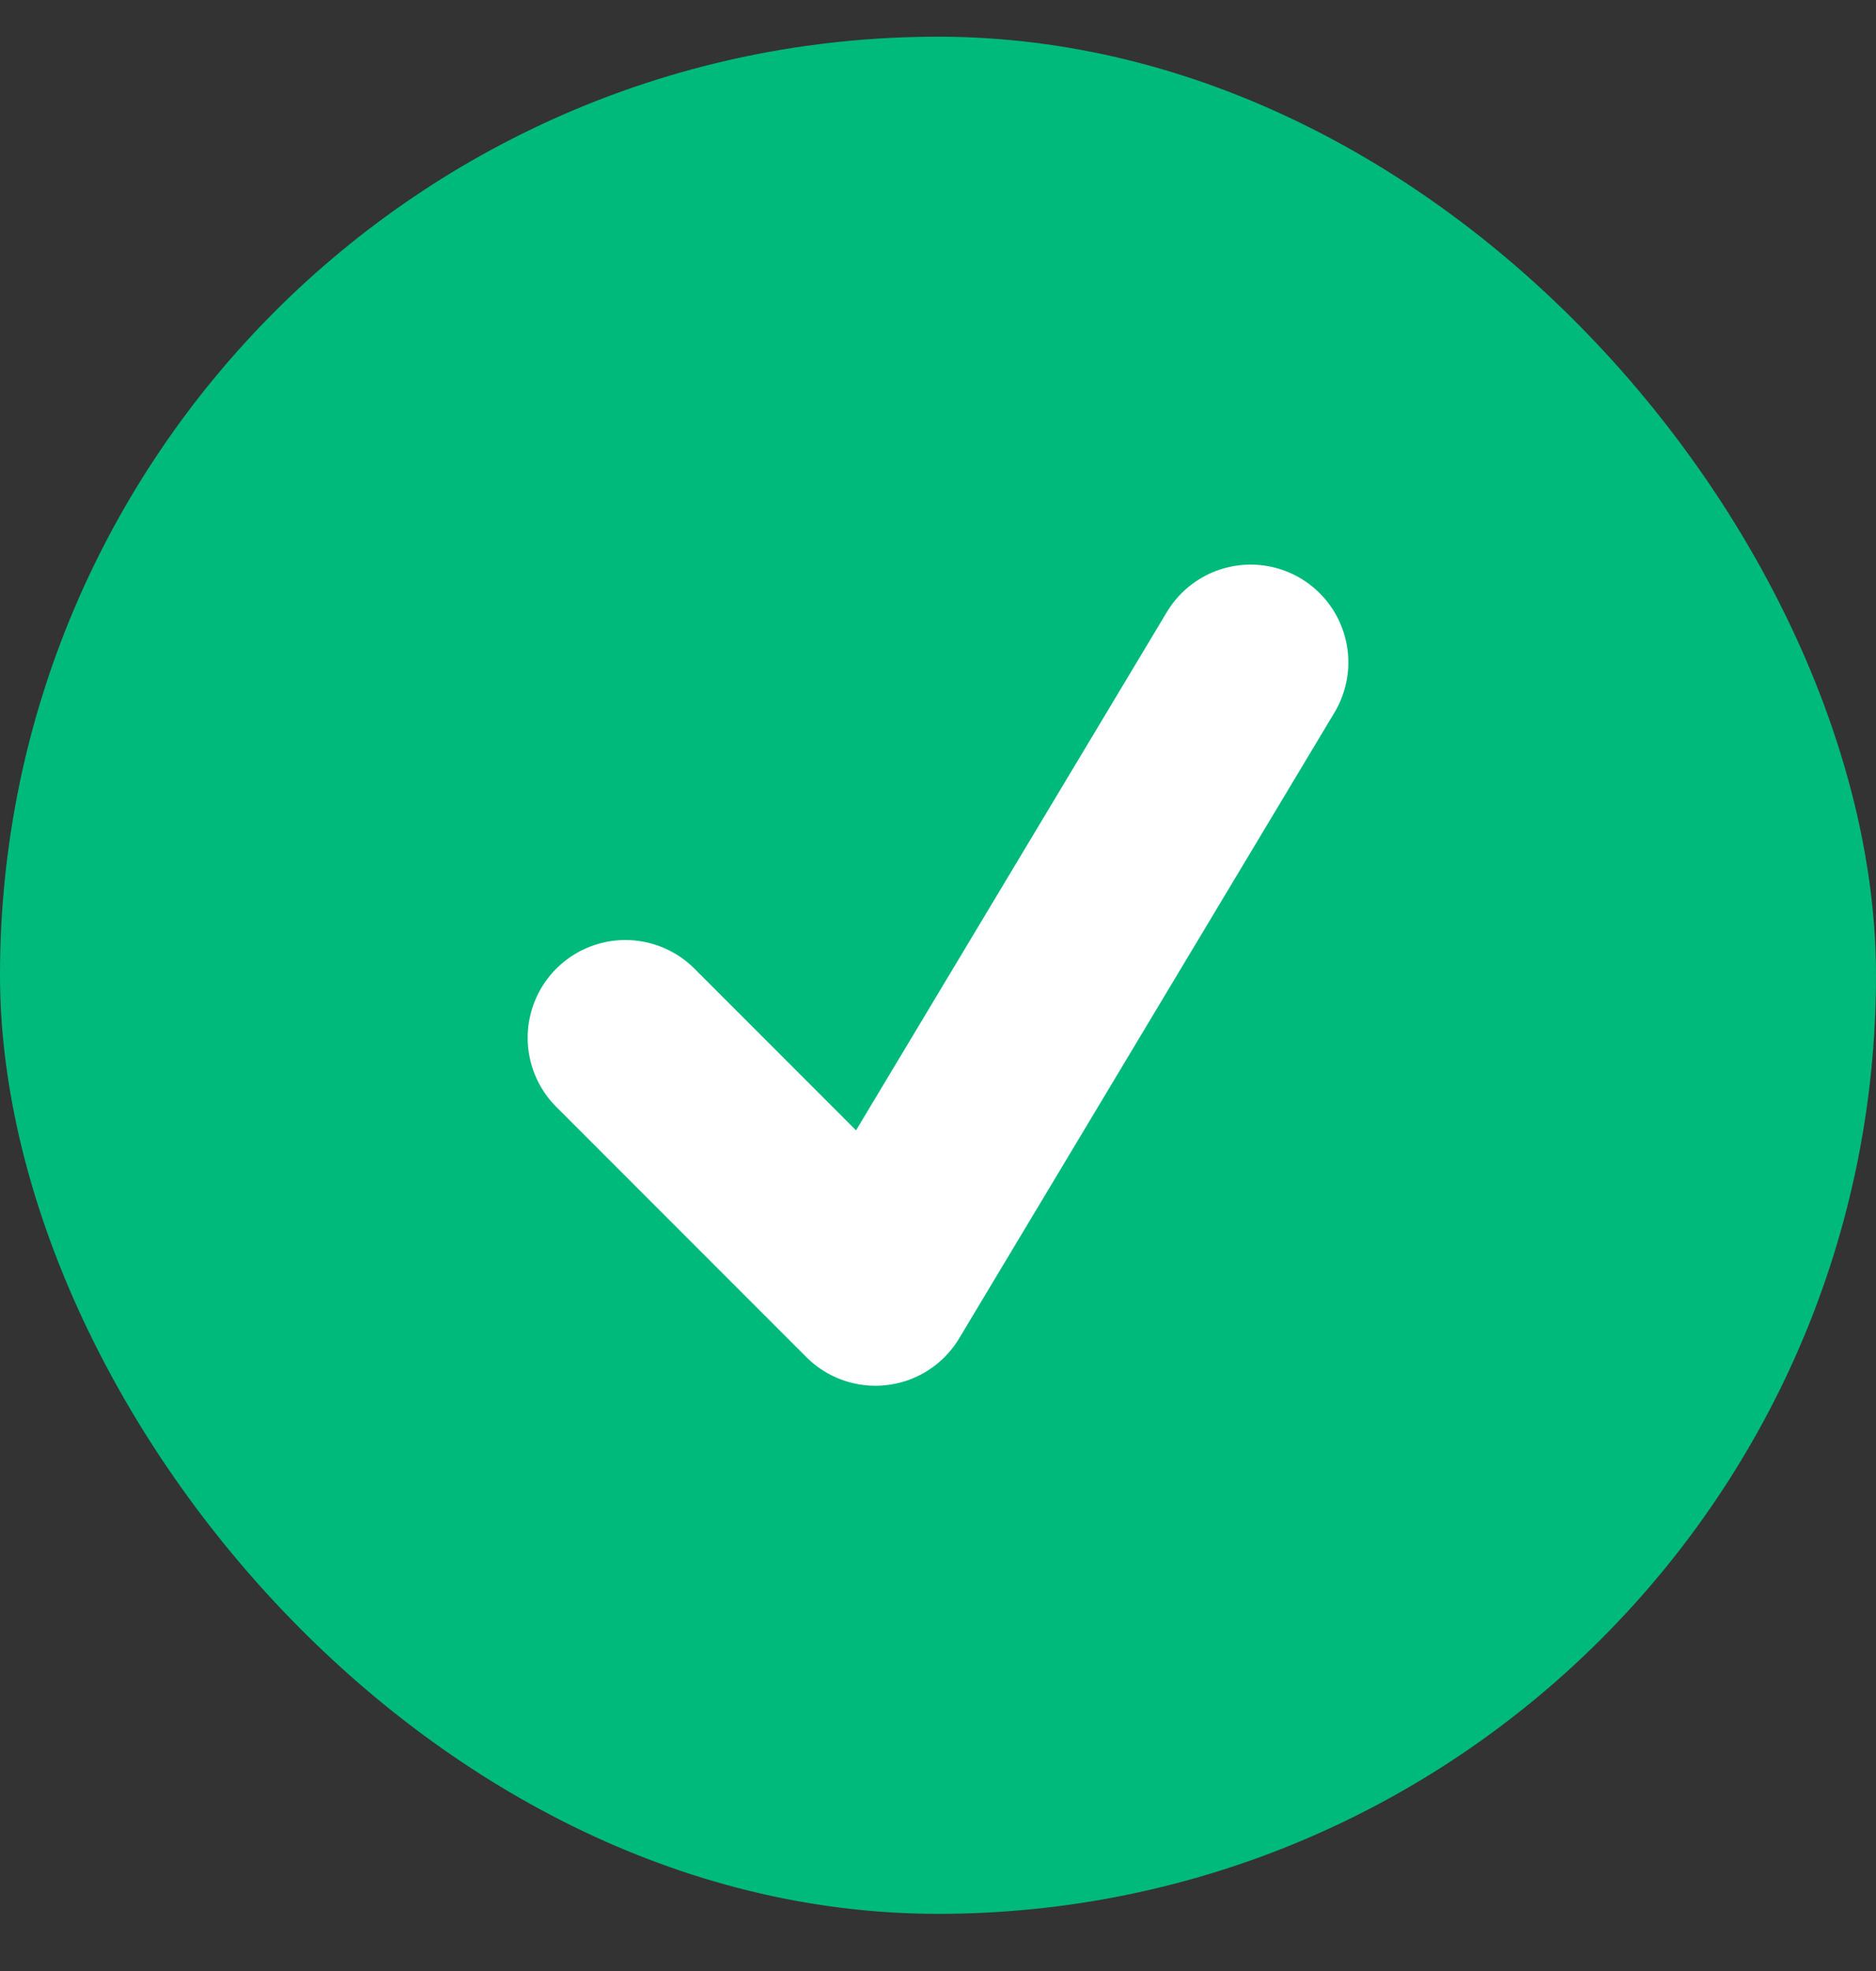 <svg width="20" height="21" viewBox="0 0 20 21" fill="none" xmlns="http://www.w3.org/2000/svg">
<rect x="0" y="0" width="20" height="21" fill="#333333" stroke="none"/>
<rect y="0.391" width="20" height="20" rx="10" fill="#00BA7C"/>
<path d="M6.667 11.057L9.333 13.723L13.333 7.057" stroke="white" stroke-width="2.083" stroke-linecap="round" stroke-linejoin="round"/>
</svg>
